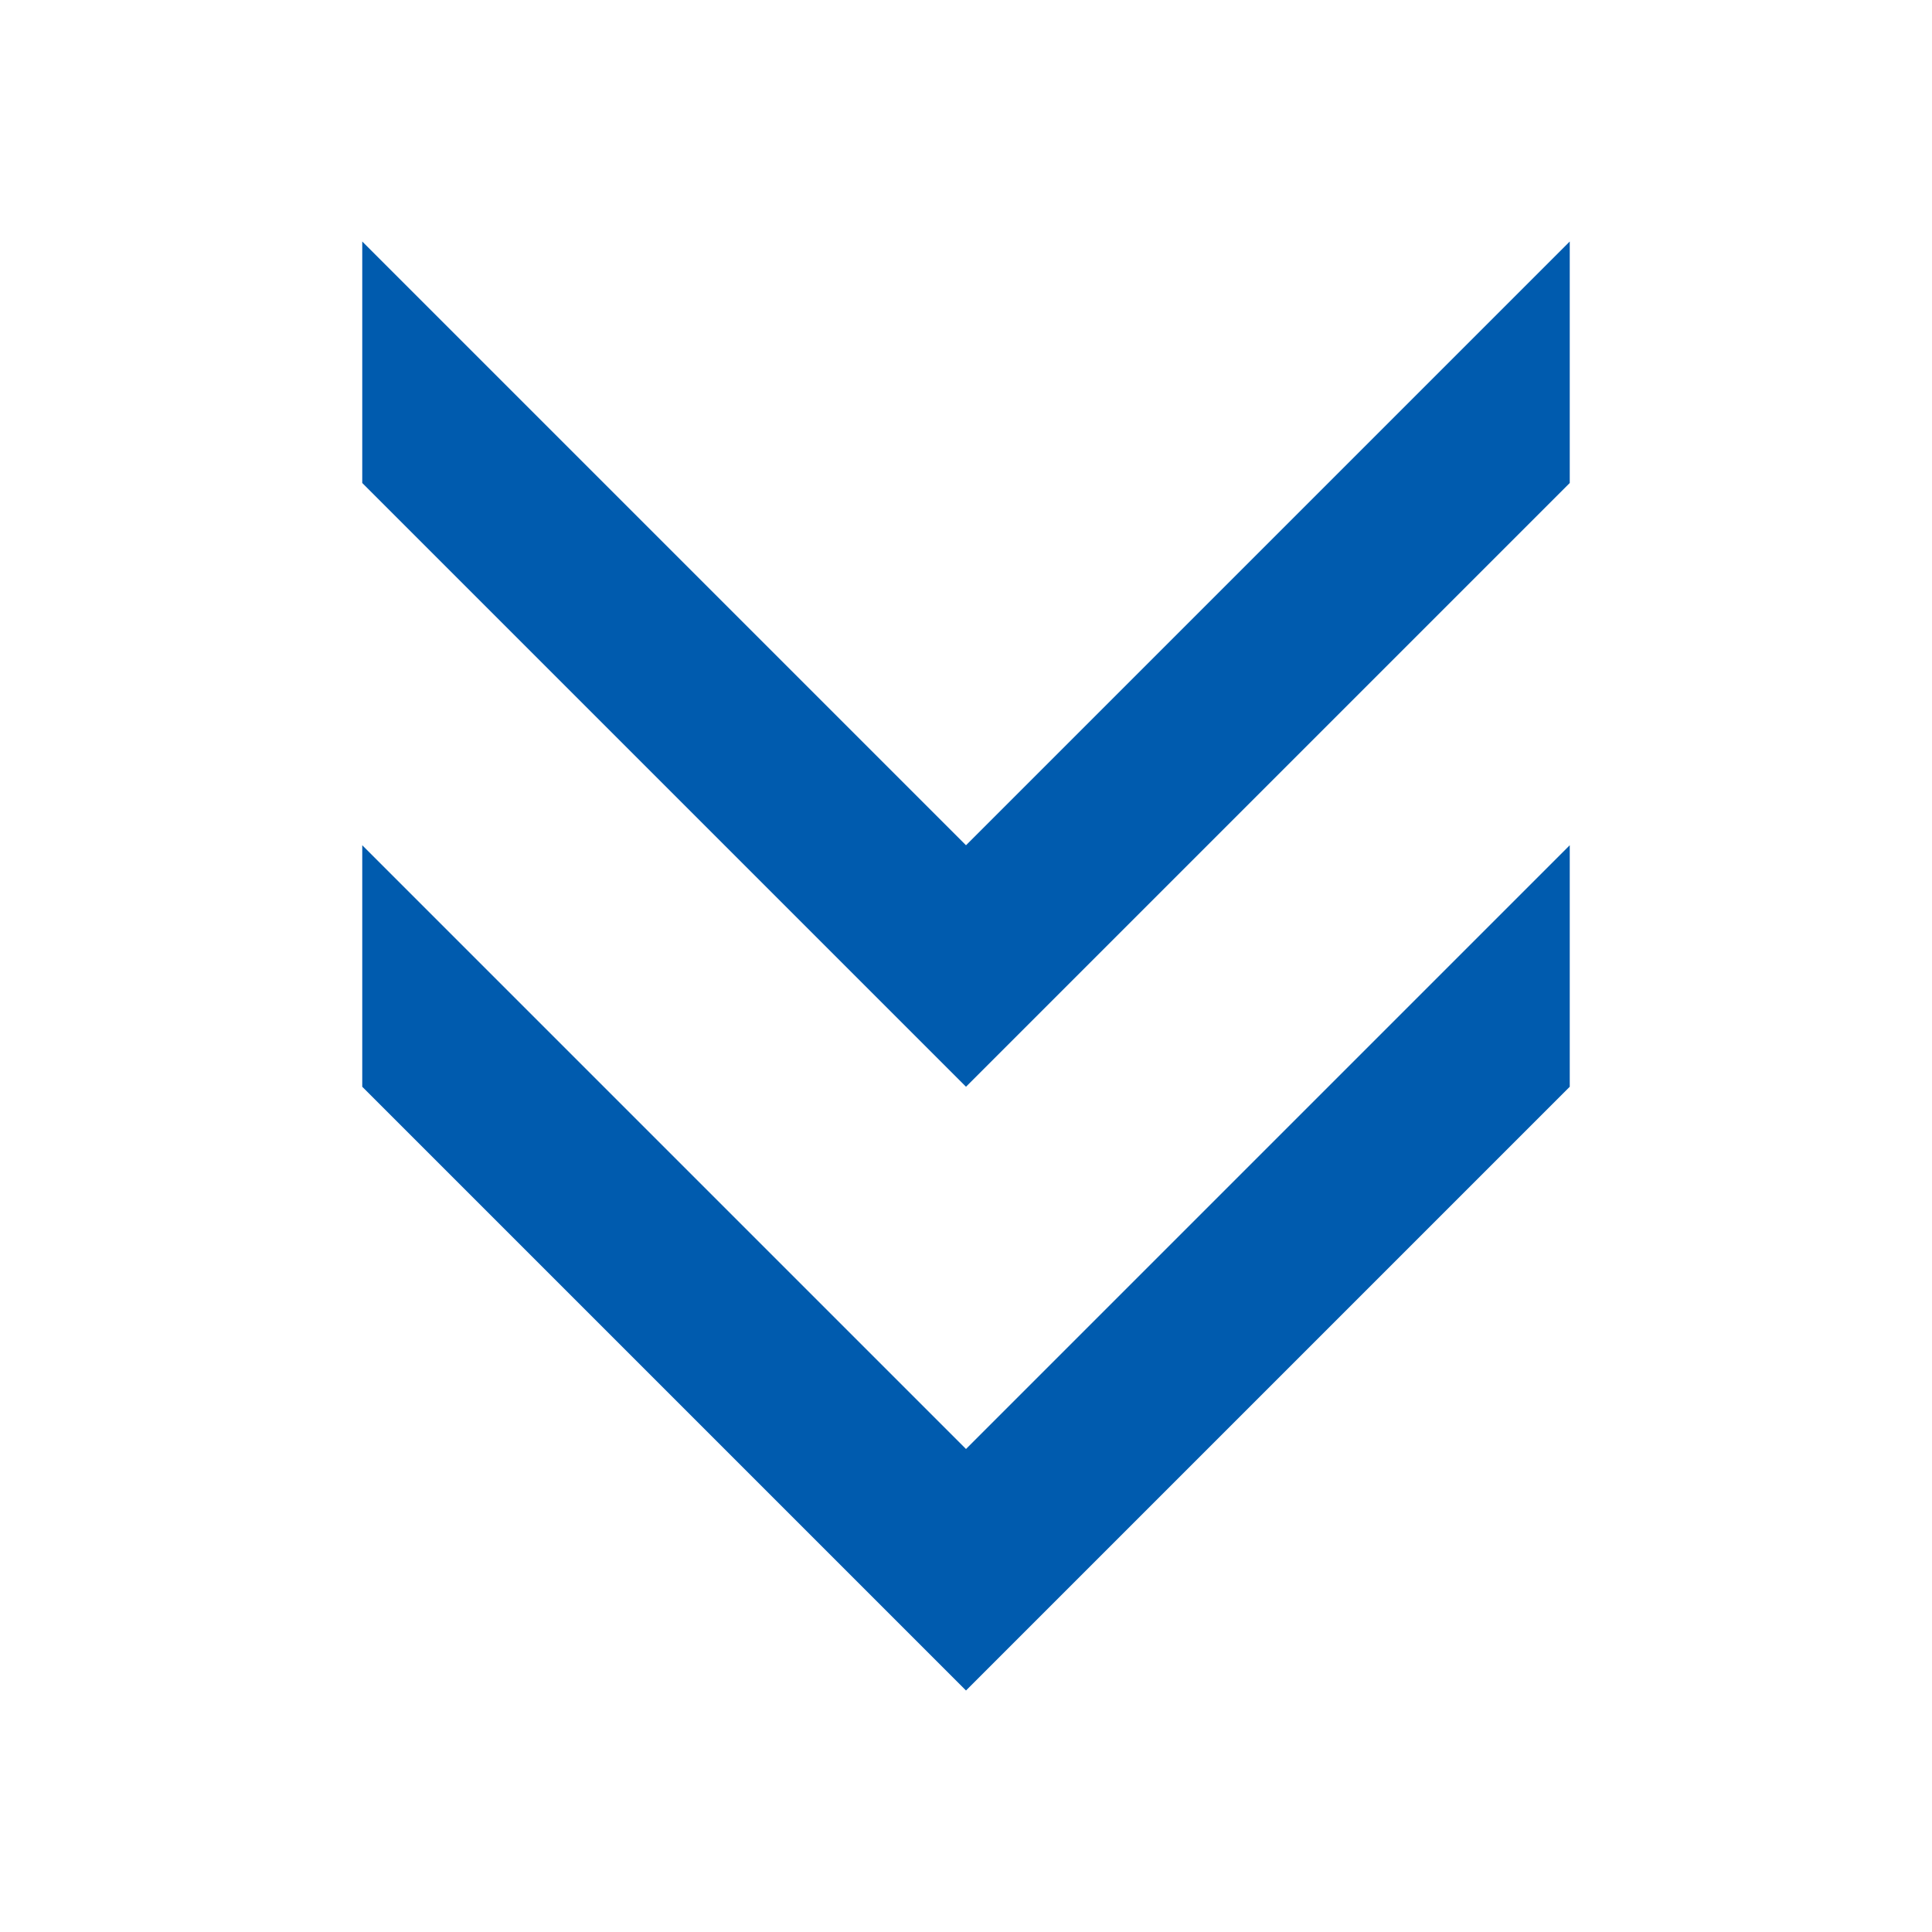 <?xml version="1.0" encoding="UTF-8"?> <svg xmlns="http://www.w3.org/2000/svg" width="46" height="46" viewBox="0 0 46 46" fill="none"> <path d="M8.625 5.75V11.5L23 25.875L37.375 11.5V5.75L23 20.125L8.625 5.75Z" fill="#005BAE"></path> <path d="M8.625 20.125V25.875L23 40.25L37.375 25.875V20.125L23 34.5L8.625 20.125Z" fill="#005BAE"></path> </svg> 